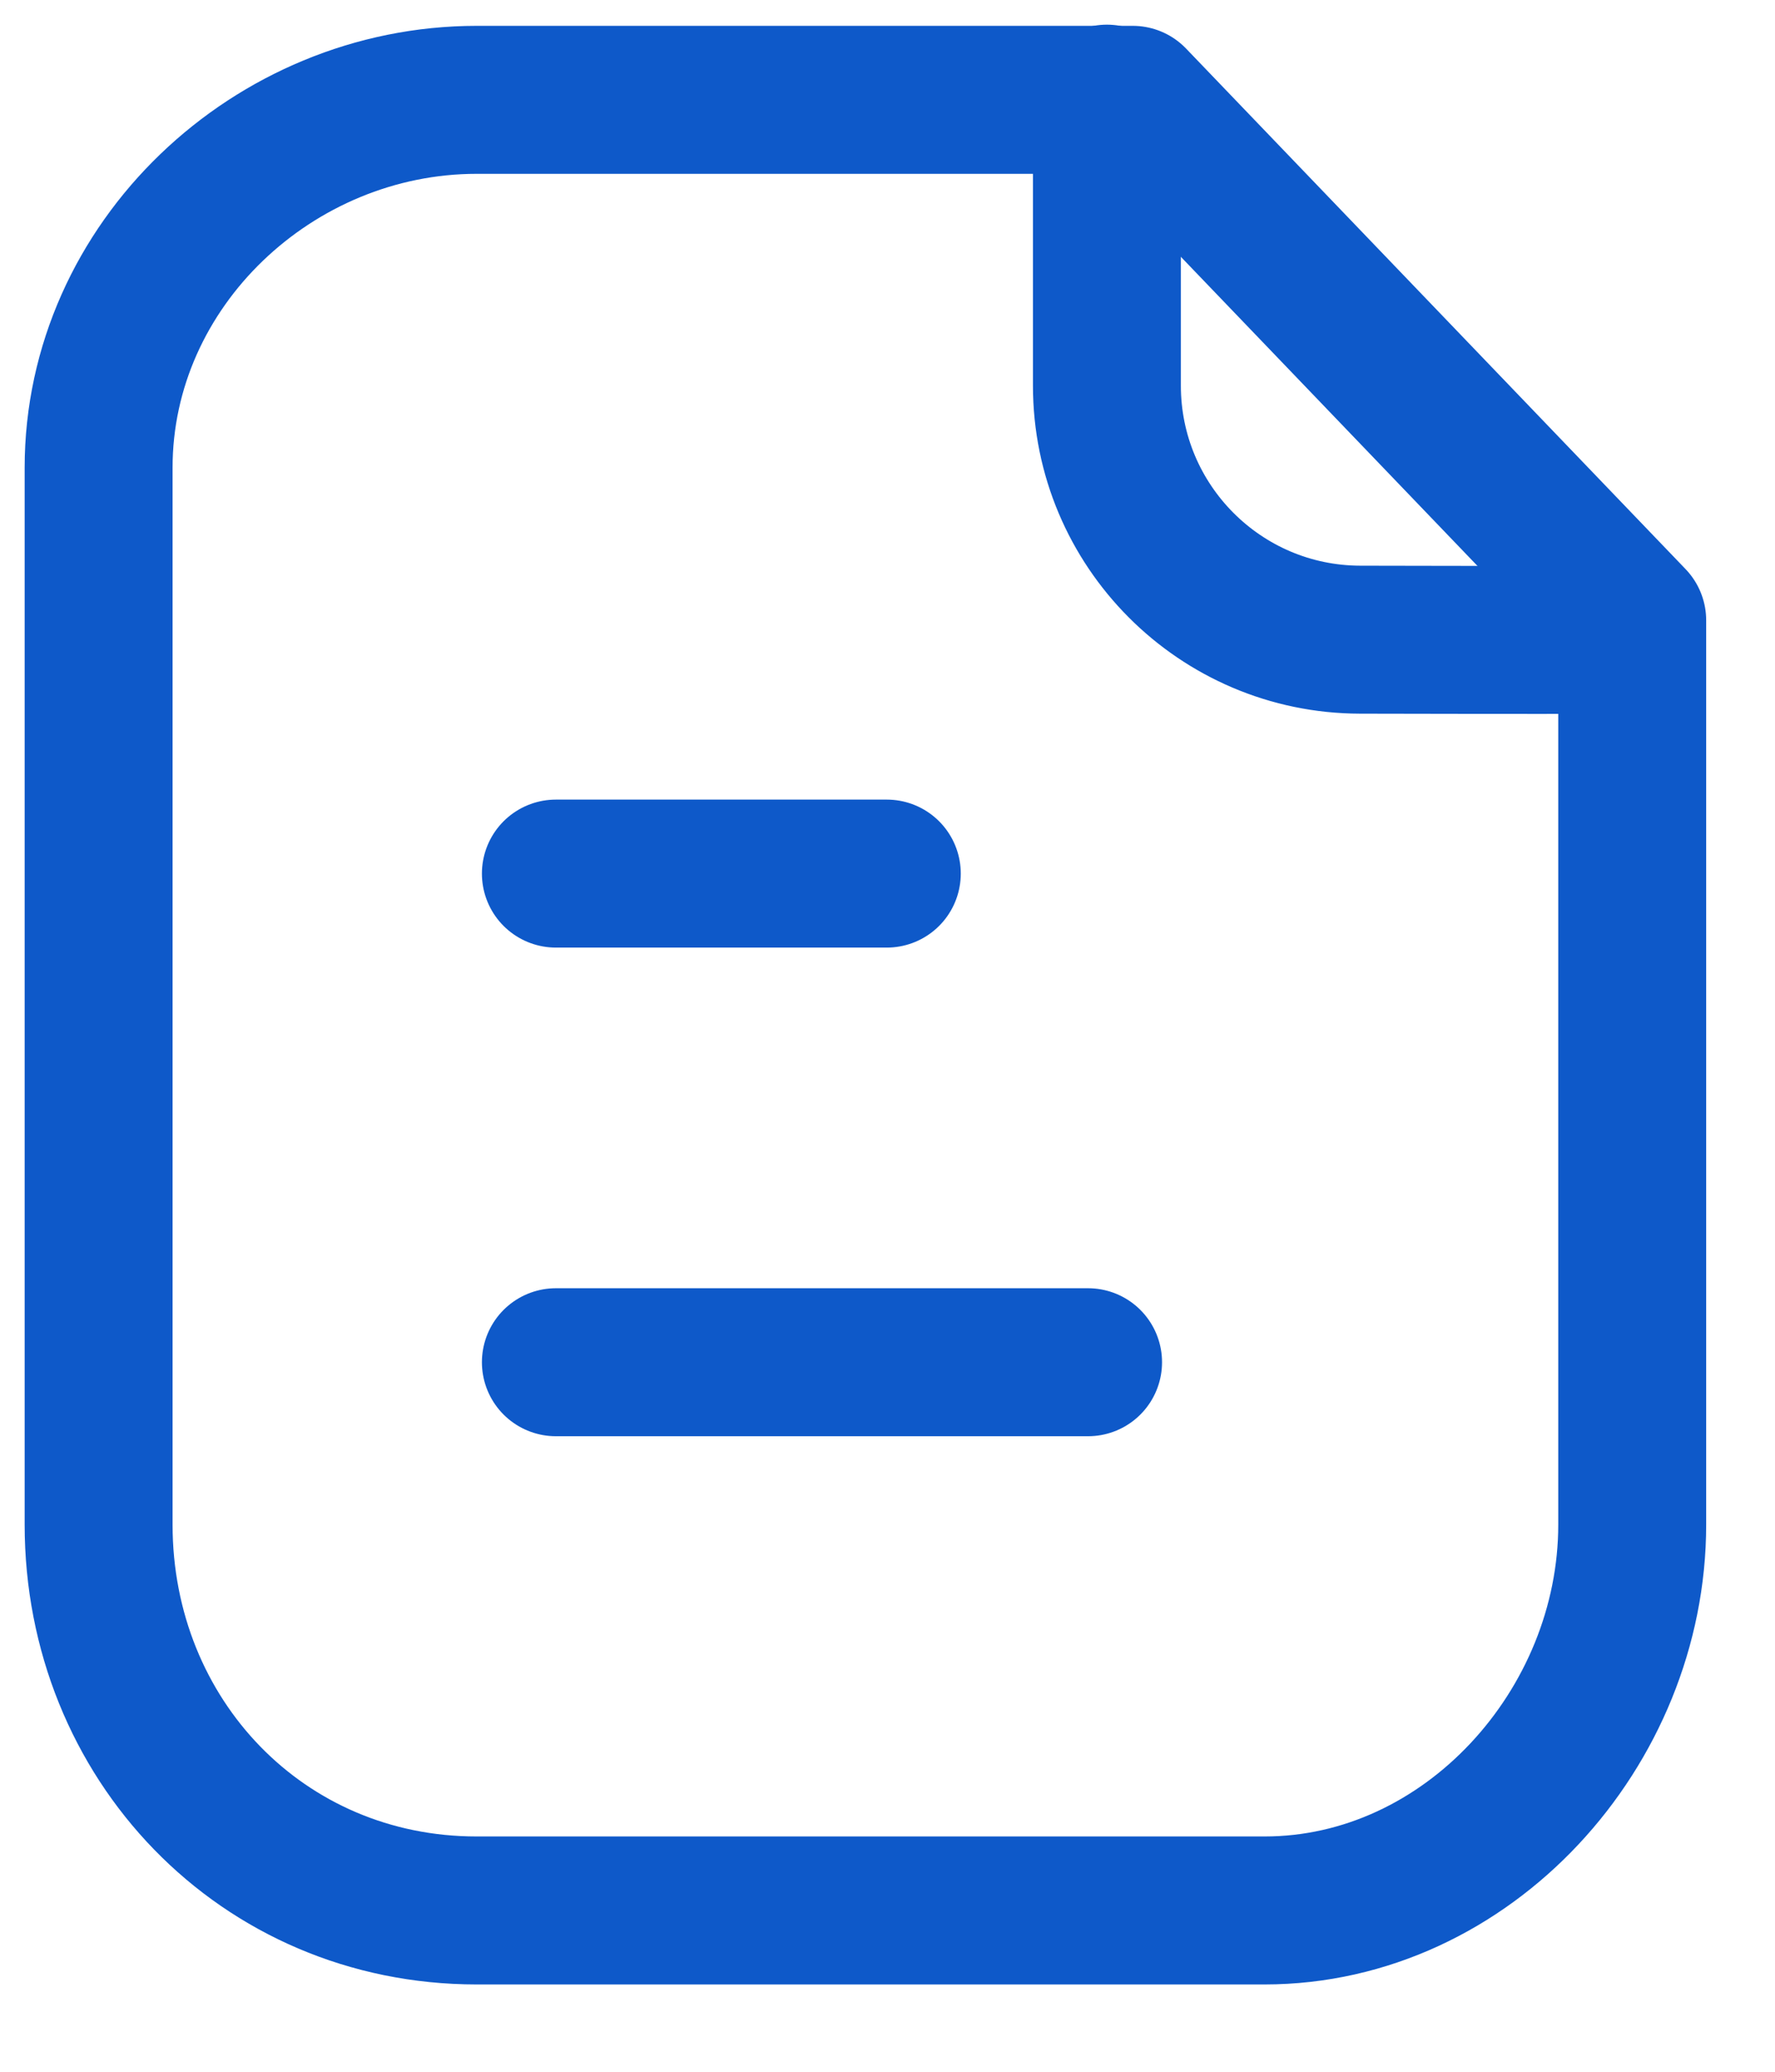 <?xml version="1.0" encoding="UTF-8"?> <svg xmlns="http://www.w3.org/2000/svg" width="18" height="21" viewBox="0 0 18 21" fill="none"><path fill-rule="evenodd" clip-rule="evenodd" d="M11.487 1.012H4.834C2.775 1.012 1 2.681 1 4.741V15.454C1 17.63 2.659 19.365 4.834 19.365H12.823C14.883 19.365 16.552 17.515 16.552 15.454V6.288L11.487 1.012Z" stroke="#0E59C9" stroke-width="1.5" stroke-linecap="round" stroke-linejoin="round"></path><path d="M11.225 1V3.909C11.225 5.329 12.374 6.481 13.793 6.484C15.11 6.487 16.457 6.488 16.548 6.482" stroke="#0E59C9" stroke-width="1.5" stroke-linecap="round" stroke-linejoin="round"></path><path d="M11.034 13.808H5.637" stroke="#0E59C9" stroke-width="1.5" stroke-linecap="round" stroke-linejoin="round"></path><path d="M8.993 8.855H5.637" stroke="#0E59C9" stroke-width="1.5" stroke-linecap="round" stroke-linejoin="round"></path></svg> 
